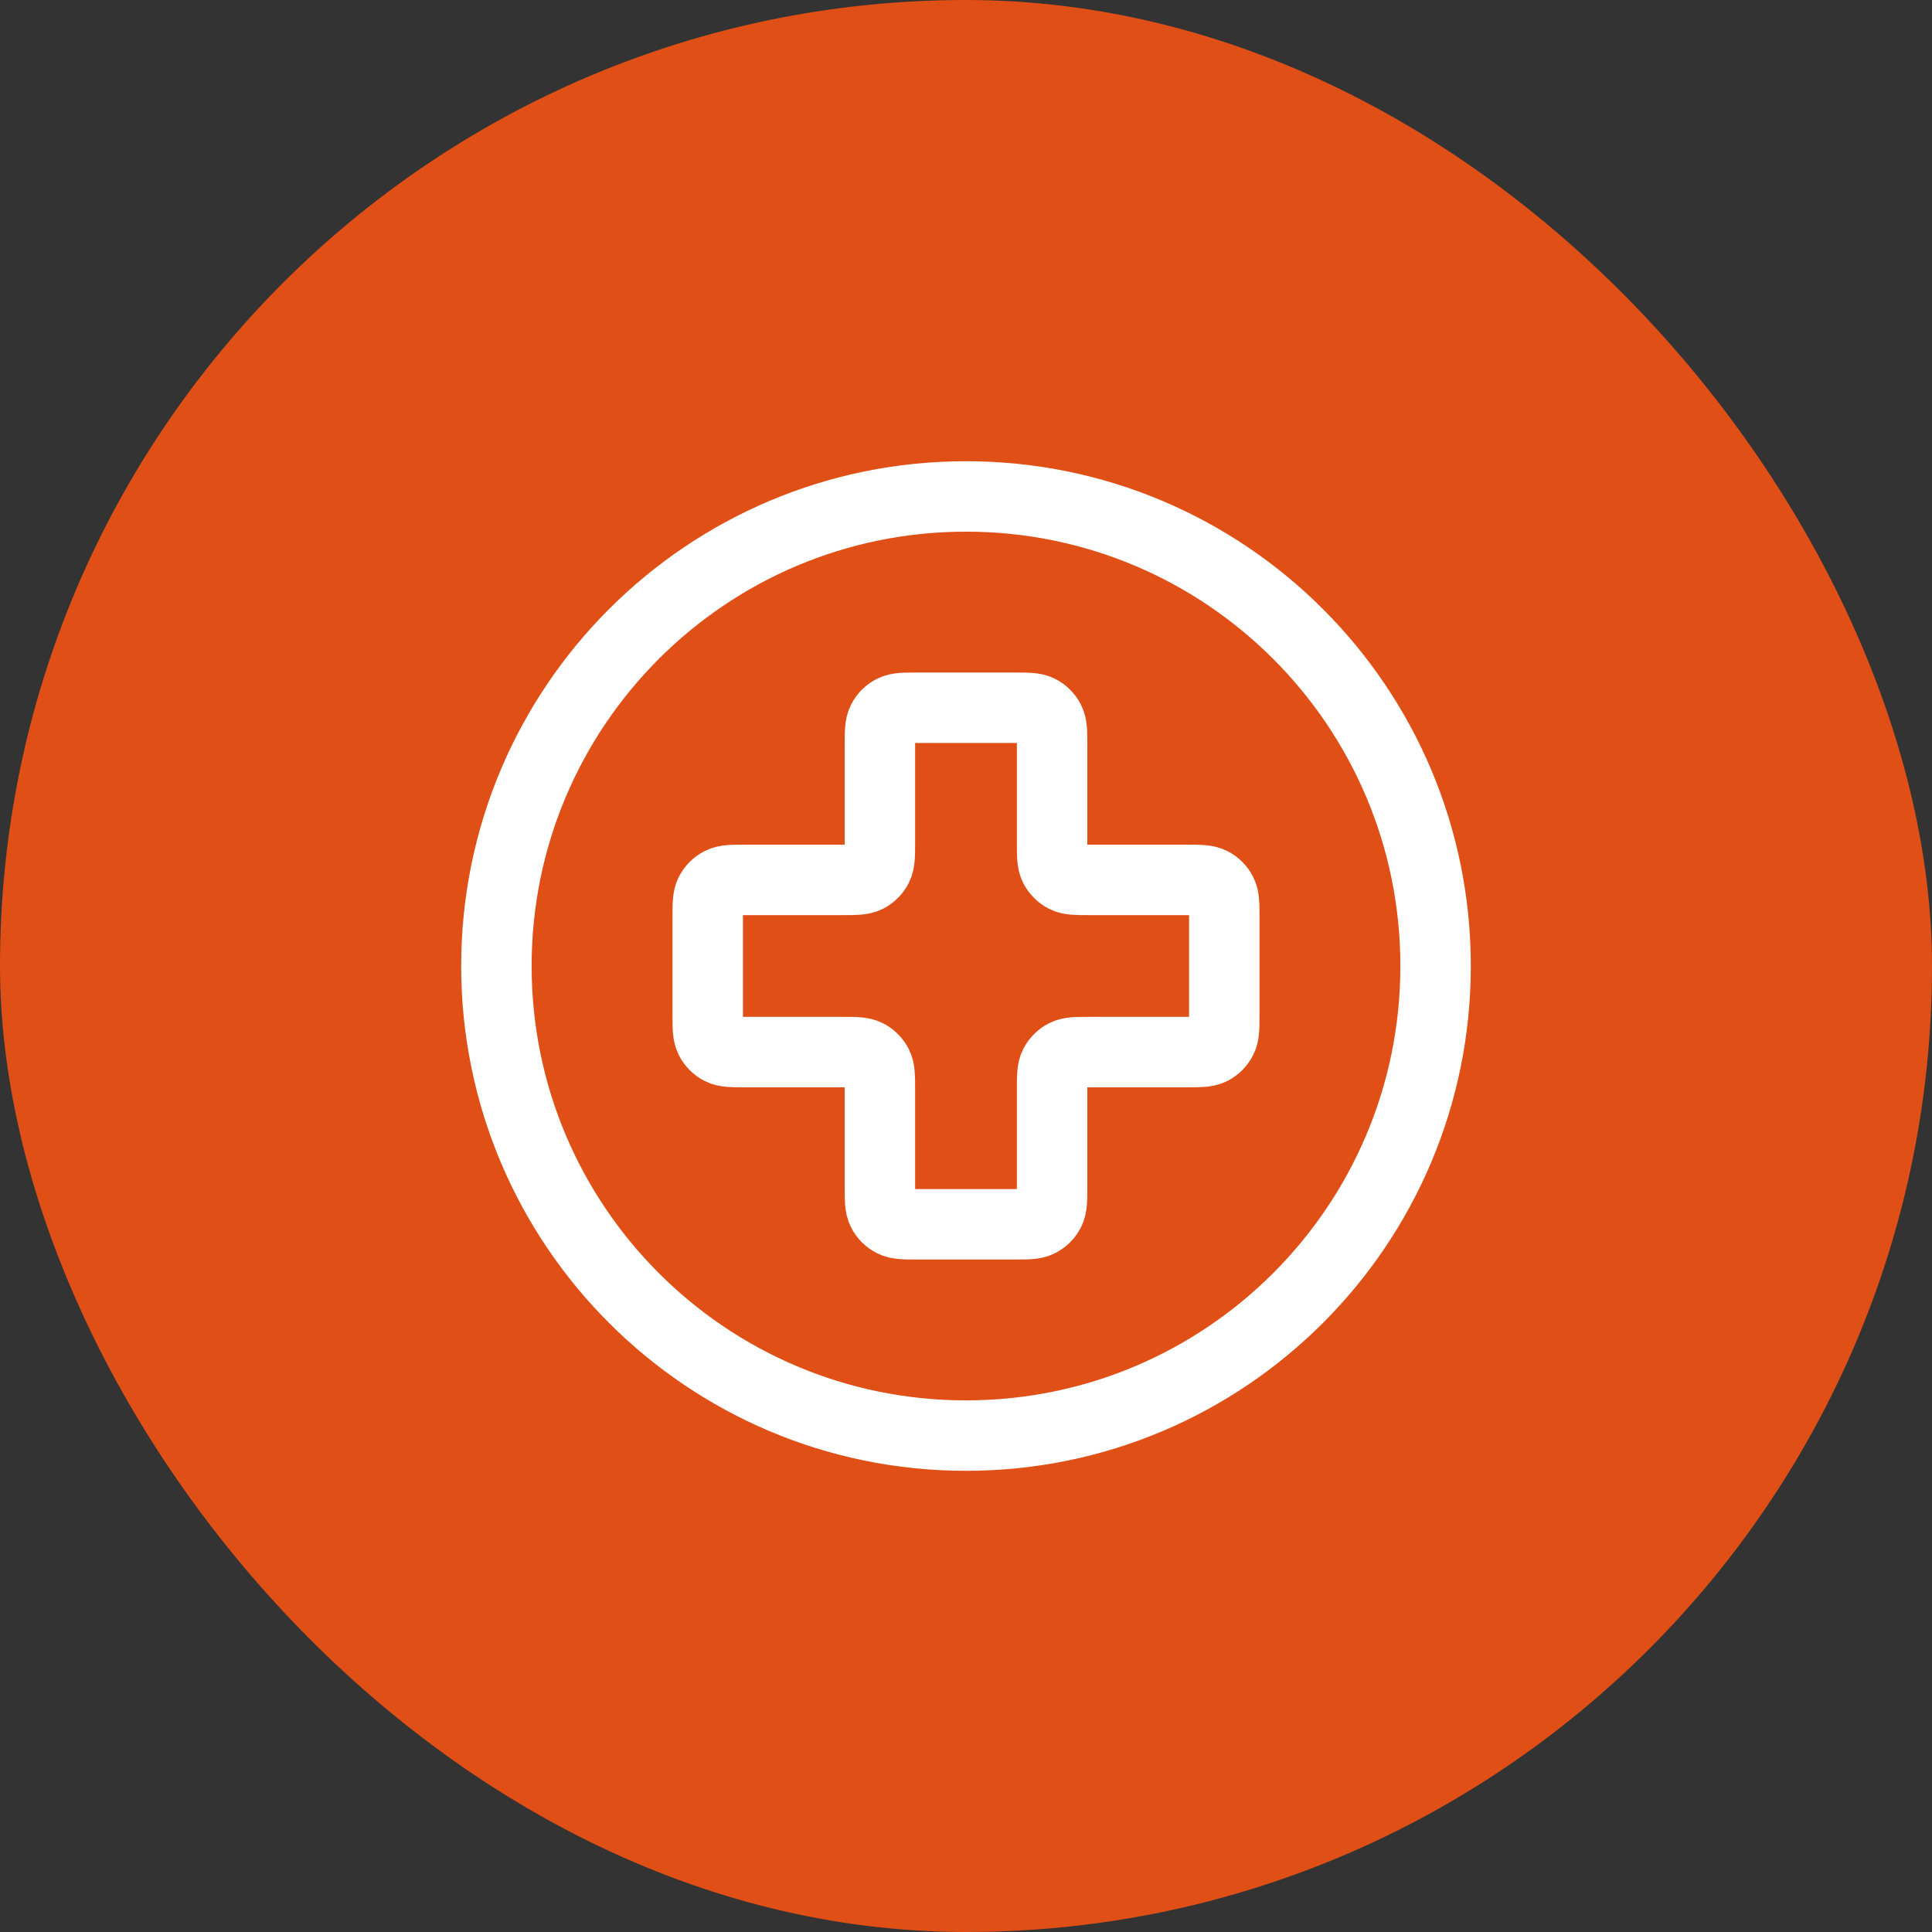 <?xml version="1.0" encoding="UTF-8"?> <svg xmlns="http://www.w3.org/2000/svg" width="48" height="48" viewBox="0 0 48 48" fill="none"><rect x="0" y="0" width="48" height="48" fill="#333333" stroke="none"/><rect width="48" height="48" rx="24" fill="#E04F16"></rect><path d="M24 35.667C30.443 35.667 35.667 30.444 35.667 24C35.667 17.557 30.443 12.334 24 12.334C17.557 12.334 12.333 17.557 12.333 24C12.333 30.444 17.557 35.667 24 35.667Z" stroke="white" stroke-width="1.75" stroke-linecap="round" stroke-linejoin="round"></path><path d="M26.139 18.517C26.139 18.19 26.139 18.027 26.075 17.902C26.019 17.792 25.93 17.703 25.82 17.647C25.695 17.584 25.532 17.584 25.206 17.584H22.794C22.468 17.584 22.304 17.584 22.18 17.647C22.07 17.703 21.98 17.792 21.925 17.902C21.861 18.027 21.861 18.19 21.861 18.517V20.928C21.861 21.255 21.861 21.418 21.797 21.543C21.741 21.652 21.652 21.742 21.543 21.798C21.418 21.861 21.254 21.861 20.928 21.861H18.517C18.19 21.861 18.026 21.861 17.902 21.925C17.792 21.981 17.703 22.07 17.647 22.18C17.583 22.305 17.583 22.468 17.583 22.795V25.206C17.583 25.532 17.583 25.696 17.647 25.82C17.703 25.93 17.792 26.02 17.902 26.076C18.026 26.139 18.19 26.139 18.517 26.139H20.928C21.254 26.139 21.418 26.139 21.543 26.203C21.652 26.259 21.741 26.348 21.797 26.458C21.861 26.582 21.861 26.746 21.861 27.072V29.483C21.861 29.81 21.861 29.974 21.925 30.098C21.98 30.208 22.07 30.297 22.18 30.353C22.304 30.417 22.468 30.417 22.794 30.417H25.206C25.532 30.417 25.695 30.417 25.82 30.353C25.93 30.297 26.019 30.208 26.075 30.098C26.139 29.974 26.139 29.81 26.139 29.483V27.072C26.139 26.746 26.139 26.582 26.202 26.458C26.258 26.348 26.348 26.259 26.457 26.203C26.582 26.139 26.745 26.139 27.072 26.139H29.483C29.81 26.139 29.973 26.139 30.098 26.076C30.208 26.02 30.297 25.93 30.353 25.82C30.417 25.696 30.417 25.532 30.417 25.206V22.795C30.417 22.468 30.417 22.305 30.353 22.18C30.297 22.07 30.208 21.981 30.098 21.925C29.973 21.861 29.81 21.861 29.483 21.861H27.072C26.745 21.861 26.582 21.861 26.457 21.798C26.348 21.742 26.258 21.652 26.202 21.543C26.139 21.418 26.139 21.255 26.139 20.928V18.517Z" stroke="white" stroke-width="1.75" stroke-linecap="round" stroke-linejoin="round"></path></svg> 